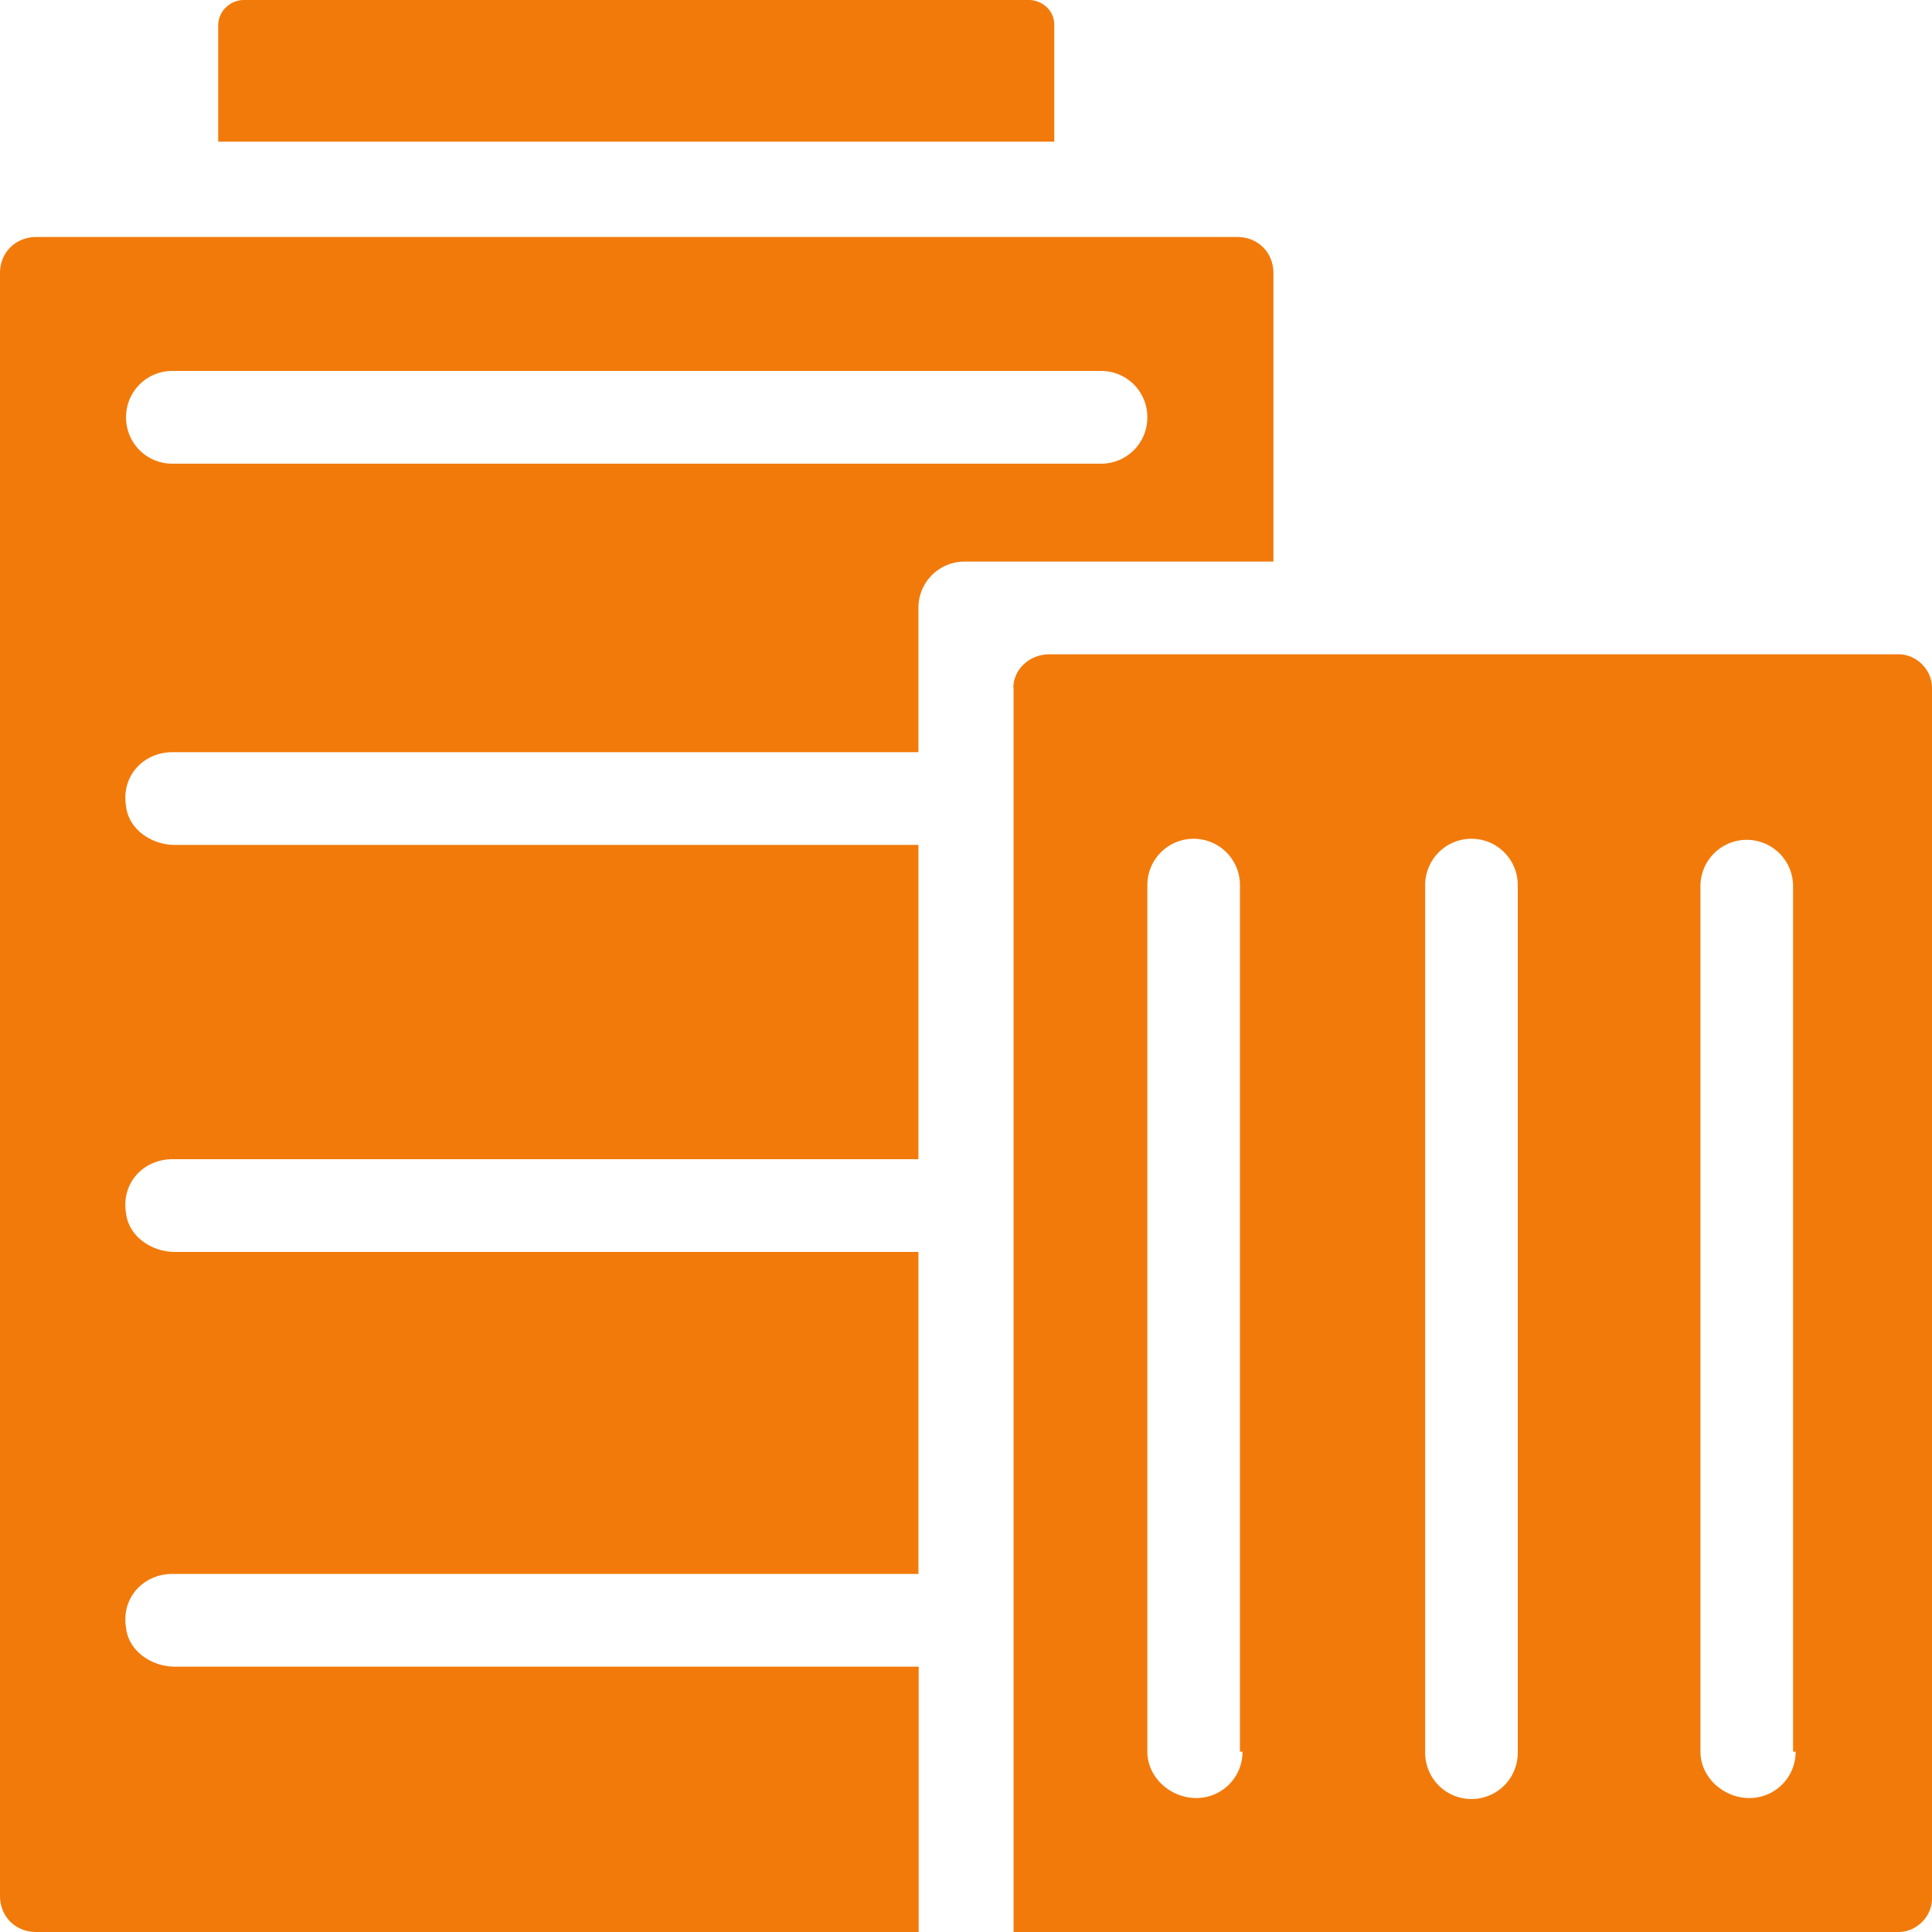 <svg xmlns="http://www.w3.org/2000/svg" width="80" height="80" fill="#f27a0a"><path d="M42.6 0H10.1c-.533 0-1.065.427-1.065 1.067v4.8h34.62v-4.8C43.675.427 43.143 0 42.6 0zM0 11.307v67.2C0 79.36.64 80 1.5 80h36.54V69.013H7.244c-.96 0-1.917-.64-2.024-1.6-.213-1.28.746-2.24 1.917-2.24H38.03V51.84H7.244c-.96 0-1.917-.64-2.024-1.6-.213-1.28.746-2.24 1.917-2.24H38.03V34.987H7.244c-.96 0-1.917-.64-2.024-1.6-.213-1.28.746-2.24 1.917-2.24H38.03v-5.973a1.91 1.91 0 0 1 1.918-1.92H52.73V11.307c0-.853-.64-1.493-1.5-1.493H1.5c-.852 0-1.5.64-1.5 1.493zM45.593 19.2H7.137a1.91 1.91 0 0 1-1.917-1.92 1.91 1.91 0 0 1 1.917-1.92h38.455a1.91 1.91 0 0 1 1.917 1.92 1.91 1.91 0 0 1-1.917 1.92zm-3.623 9.28V80h36.645C79.36 80 80 79.36 80 78.613V28.48c0-.747-.64-1.387-1.385-1.387H43.462c-.852 0-1.5.64-1.5 1.387zm9.48 44.053a1.91 1.91 0 0 1-1.917 1.92c-1.065 0-2.024-.853-2.024-1.92v-35.84a1.918 1.918 0 1 1 3.835 0v35.84h.106zm11.398 0a1.918 1.918 0 1 1-3.835 0v-35.84a1.918 1.918 0 1 1 3.835 0v35.84zm11.505 0a1.91 1.91 0 0 1-1.917 1.92c-1.065 0-2.024-.853-2.024-1.92v-35.84a1.917 1.917 0 1 1 3.835 0v35.84h.107z"/></svg>